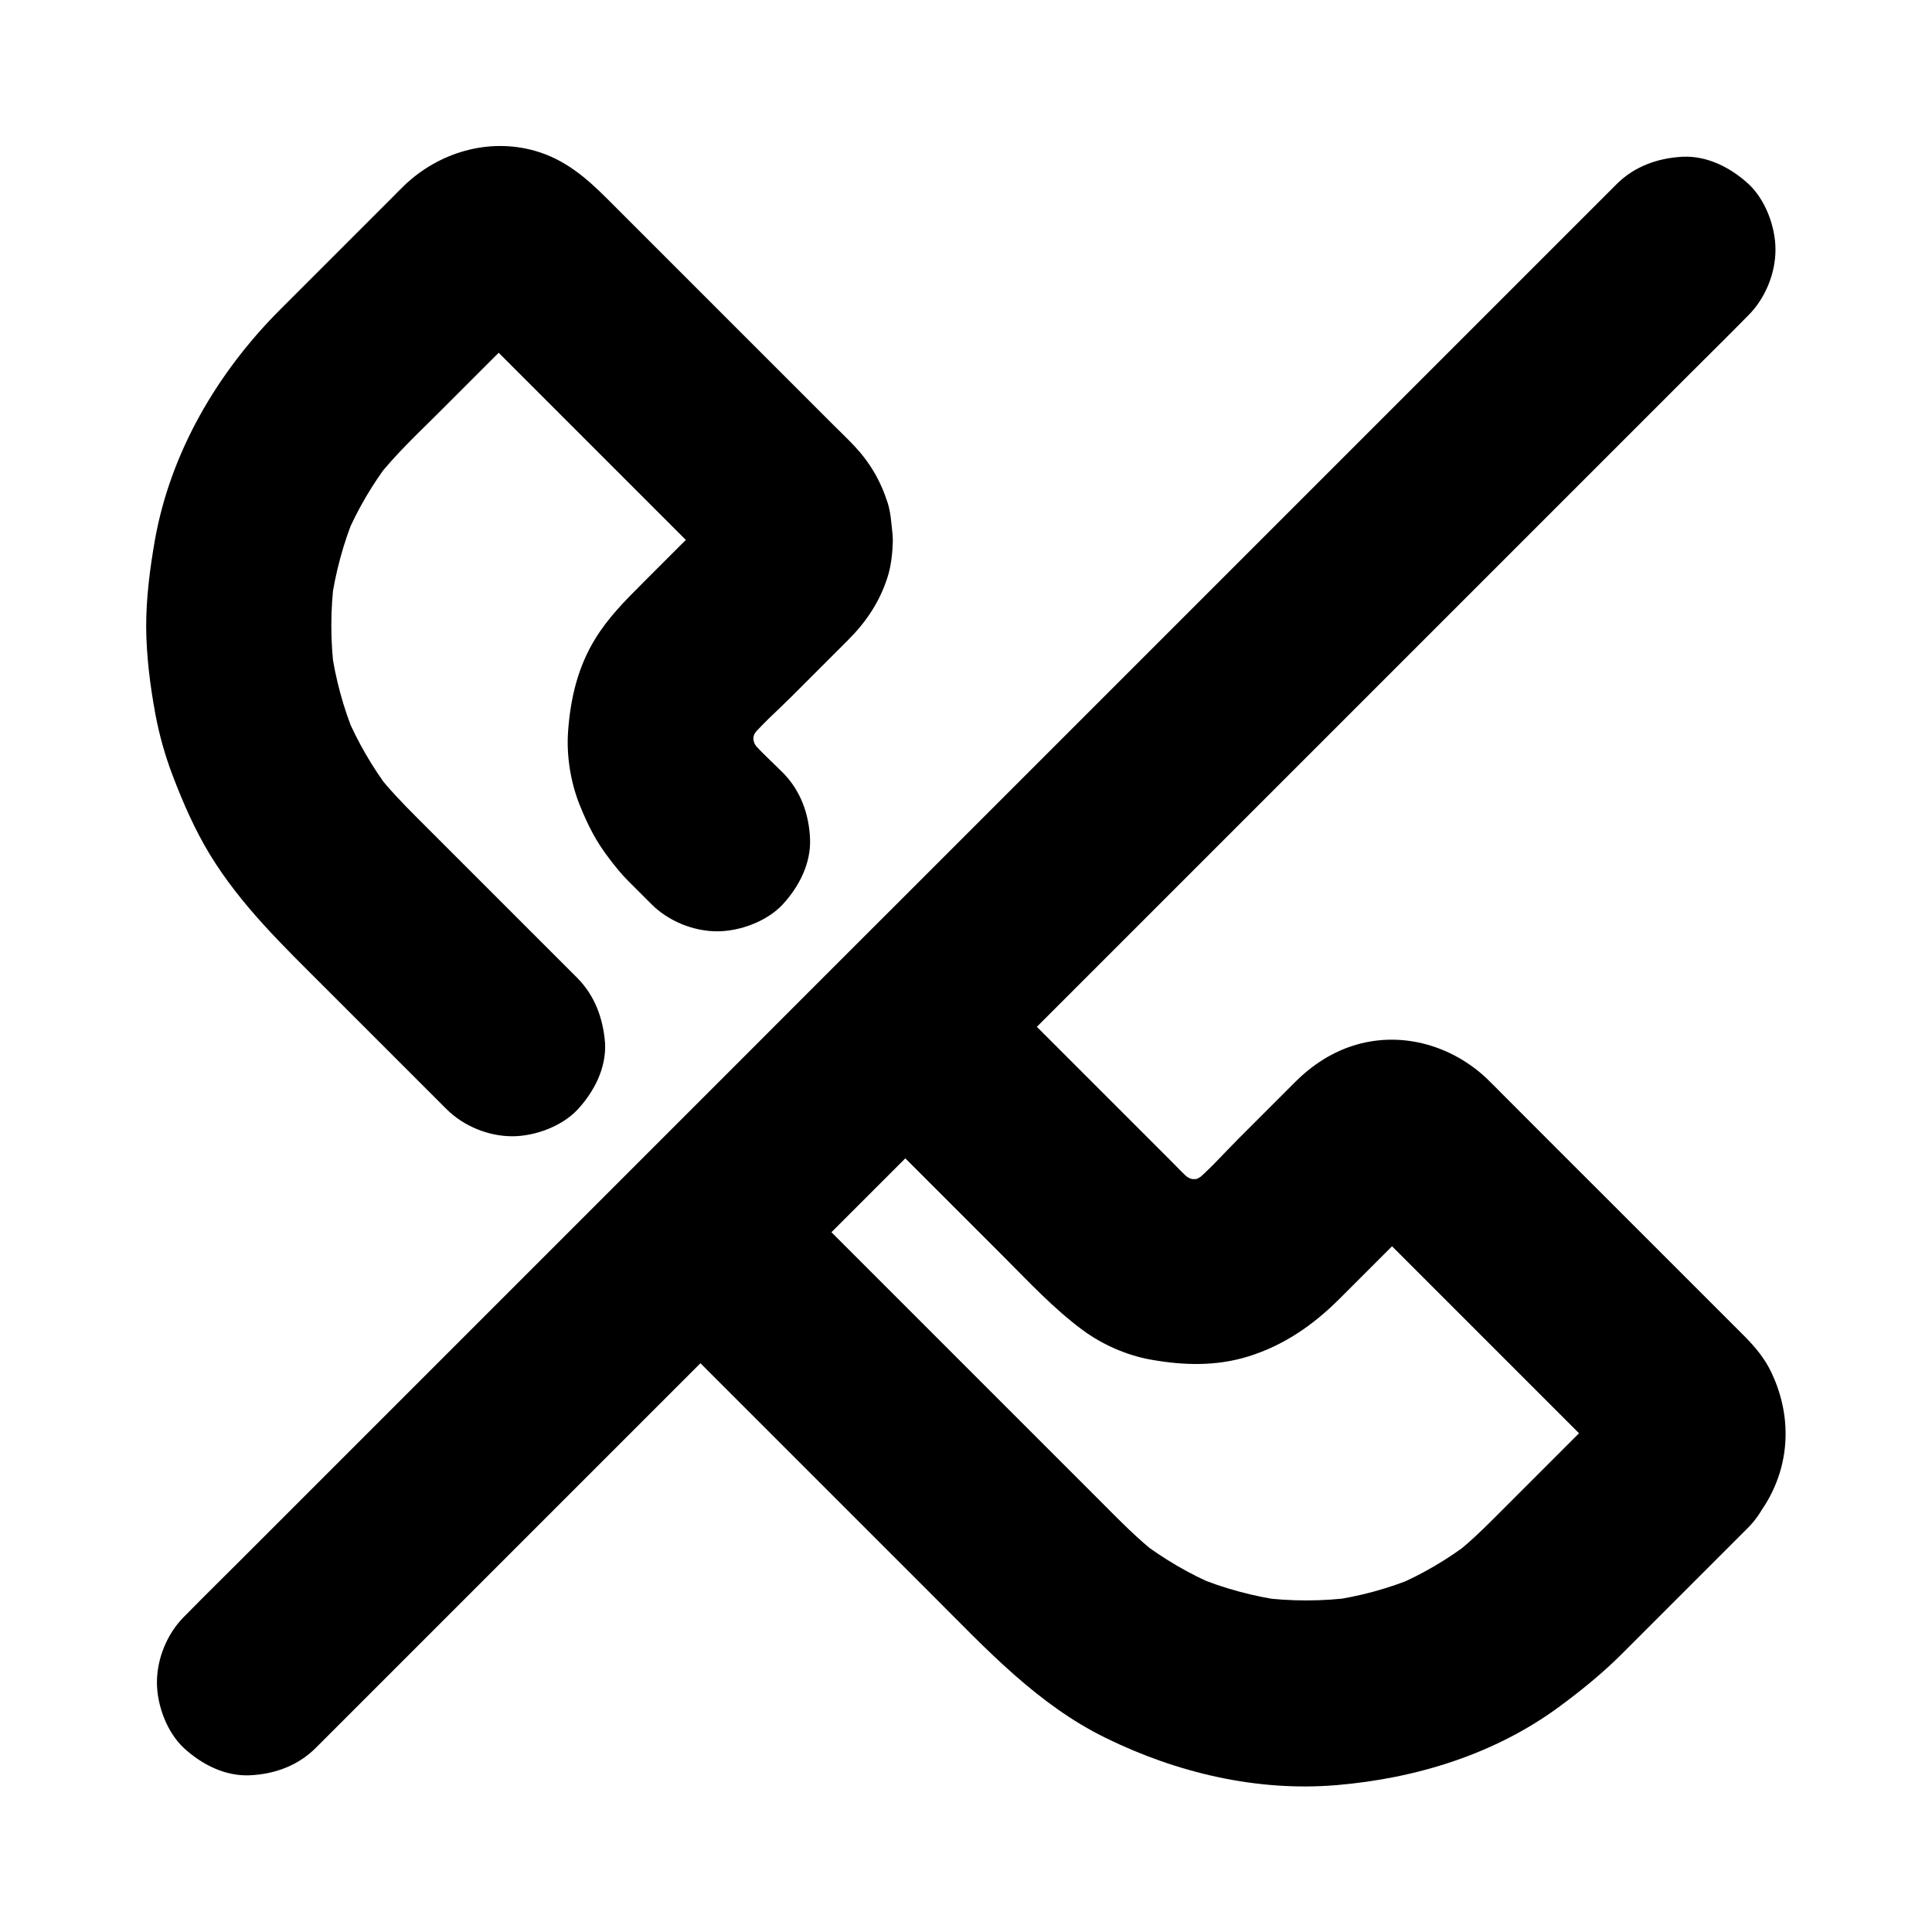 <?xml version="1.0" encoding="UTF-8"?>
<!-- Uploaded to: SVG Repo, www.svgrepo.com, Generator: SVG Repo Mixer Tools -->
<svg fill="#000000" width="800px" height="800px" version="1.1" viewBox="144 144 512 512" xmlns="http://www.w3.org/2000/svg">
 <g>
  <path d="m296.97 403.15c-14.168-14.168-28.289-28.289-42.461-42.461-3.836-3.836-7.527-7.676-10.875-11.957 1.277 1.672 2.559 3.297 3.836 4.969-4.773-6.297-8.707-13.086-11.809-20.367 0.836 1.969 1.672 3.938 2.461 5.856-3.148-7.527-5.266-15.449-6.394-23.52 0.297 2.164 0.59 4.379 0.887 6.543-1.082-8.266-1.082-16.629 0-24.895-0.297 2.164-0.59 4.379-0.887 6.543 1.133-8.07 3.246-15.941 6.394-23.52-0.836 1.969-1.672 3.938-2.461 5.856 3.102-7.231 7.086-14.023 11.906-20.27-1.277 1.672-2.559 3.297-3.836 4.969 4.922-6.297 10.727-11.758 16.383-17.367 6.988-6.988 14.023-14.023 21.008-21.008 1.918-1.918 3.738-3.984 5.805-5.707-1.672 1.277-3.297 2.559-4.969 3.836 0.738-0.543 1.523-0.984 2.363-1.379-1.969 0.836-3.938 1.672-5.856 2.461 0.836-0.344 1.672-0.543 2.559-0.738-2.164 0.297-4.379 0.59-6.543 0.887 1.133-0.148 2.164-0.148 3.297 0-2.164-0.297-4.379-0.59-6.543-0.887 0.887 0.148 1.723 0.395 2.559 0.738-1.969-0.836-3.938-1.672-5.856-2.461 0.836 0.395 1.574 0.836 2.363 1.379-1.672-1.277-3.297-2.559-4.969-3.836 2.754 2.262 5.164 5.019 7.676 7.527 5.559 5.559 11.07 11.07 16.629 16.629 12.496 12.496 24.992 24.992 37.539 37.539 3.051 3.051 6.496 6.004 9.25 9.348-1.277-1.672-2.559-3.297-3.836-4.969 0.543 0.738 0.984 1.523 1.379 2.363-0.836-1.969-1.672-3.938-2.461-5.856 0.344 0.836 0.543 1.672 0.738 2.559-0.297-2.164-0.59-4.379-0.887-6.543 0.148 1.133 0.148 2.164 0 3.297 0.297-2.164 0.59-4.379 0.887-6.543-0.148 0.887-0.395 1.723-0.738 2.559 0.836-1.969 1.672-3.938 2.461-5.856-0.395 0.836-0.836 1.574-1.379 2.363 1.277-1.672 2.559-3.297 3.836-4.969-2.508 3.051-5.609 5.707-8.363 8.512-4.574 4.574-9.152 9.152-13.727 13.727-4.625 4.625-9.055 9.055-12.547 14.711-4.625 7.477-6.594 15.793-7.231 24.453-0.492 6.543 0.641 13.578 3.051 19.633 2.262 5.559 4.281 9.594 7.871 14.27 1.574 2.066 3.148 4.035 4.969 5.856l6.199 6.199c4.477 4.477 11.07 7.184 17.418 7.184 6.051 0 13.234-2.656 17.418-7.184 4.281-4.676 7.477-10.824 7.184-17.418-0.297-6.543-2.508-12.695-7.184-17.418-3.102-3.102-6.496-6.102-9.25-9.543 1.277 1.672 2.559 3.297 3.836 4.969-1.379-1.82-2.559-3.789-3.492-5.902 0.836 1.969 1.672 3.938 2.461 5.856-0.934-2.312-1.625-4.625-2.016-7.086 0.297 2.164 0.59 4.379 0.887 6.543-0.297-2.461-0.344-4.871-0.051-7.332-0.297 2.164-0.59 4.379-0.887 6.543 0.344-2.461 0.984-4.82 1.871-7.086-0.836 1.969-1.672 3.938-2.461 5.856 0.934-2.117 2.066-4.082 3.445-5.902-1.277 1.672-2.559 3.297-3.836 4.969 3.445-4.379 7.824-8.117 11.758-12.055 5.019-5.019 10.035-10.035 15.055-15.055 4.676-4.676 8.266-9.988 10.332-16.383 1.031-3.102 1.379-6.543 1.477-9.789 0-0.688-0.051-1.328-0.098-1.969-0.297-2.656-0.441-5.559-1.277-8.168-1.871-5.856-4.723-10.727-8.953-15.203-1.918-2.016-3.984-3.984-5.953-5.953-10.281-10.281-20.566-20.566-30.801-30.801l-28.734-28.734c-5.512-5.512-11.219-10.383-19.039-12.594-12.301-3.492-25.387 0.395-34.539 9.102-1.18 1.133-2.262 2.262-3.394 3.394-9.891 9.891-19.73 19.73-29.617 29.617-16.582 16.582-29.027 37.785-33.16 61.059-1.328 7.578-2.312 15.301-2.312 22.977 0.051 7.676 1.031 15.449 2.41 22.977 1.031 5.559 2.559 11.02 4.574 16.336 2.754 7.231 5.856 14.367 9.891 21.008 8.215 13.48 19.387 24.156 30.453 35.227l32.273 32.273c4.477 4.477 11.07 7.184 17.418 7.184 6.051 0 13.234-2.656 17.418-7.184 4.281-4.676 7.477-10.824 7.184-17.418-0.496-6.496-2.664-12.645-7.387-17.367z"/>
  <path d="m572.25 514.04c-10.973 10.973-21.895 21.895-32.867 32.867-3.297 3.297-6.641 6.445-10.332 9.297 1.672-1.277 3.297-2.559 4.969-3.836-6.25 4.82-13.039 8.809-20.27 11.906 1.969-0.836 3.938-1.672 5.856-2.461-7.527 3.148-15.398 5.312-23.52 6.394 2.164-0.297 4.379-0.59 6.543-0.887-8.266 1.082-16.629 1.082-24.895 0 2.164 0.297 4.379 0.59 6.543 0.887-8.117-1.133-15.988-3.246-23.52-6.394 1.969 0.836 3.938 1.672 5.856 2.461-7.281-3.051-14.07-7.035-20.367-11.809 1.672 1.277 3.297 2.559 4.969 3.836-5.758-4.43-10.773-9.645-15.891-14.762l-88.516-88.516v34.785l47.578-47.578c2.262-2.262 4.527-4.527 6.789-6.789h-34.785c14.465 14.465 28.879 28.879 43.344 43.344 6.84 6.84 13.383 13.922 21.156 19.68 5.266 3.887 11.758 6.742 18.203 7.871 8.609 1.523 17.121 1.77 25.633-0.836 9.543-2.953 17.32-8.363 24.305-15.352l14.367-14.367c3.394-3.394 6.594-7.133 10.281-10.184-1.672 1.277-3.297 2.559-4.969 3.836 0.738-0.543 1.523-0.984 2.363-1.379-1.969 0.836-3.938 1.672-5.856 2.461 0.836-0.344 1.672-0.543 2.559-0.738-2.164 0.297-4.379 0.59-6.543 0.887 1.133-0.148 2.164-0.148 3.297 0-2.164-0.297-4.379-0.59-6.543-0.887 0.887 0.148 1.723 0.395 2.559 0.738-1.969-0.836-3.938-1.672-5.856-2.461 0.836 0.395 1.574 0.836 2.363 1.379-1.672-1.277-3.297-2.559-4.969-3.836 2.754 2.262 5.164 5.019 7.676 7.527 5.559 5.559 11.07 11.07 16.629 16.629 12.496 12.496 24.992 24.992 37.539 37.539 3.051 3.051 6.496 6.004 9.25 9.348-1.277-1.672-2.559-3.297-3.836-4.969 0.543 0.738 0.984 1.523 1.379 2.363-0.836-1.969-1.672-3.938-2.461-5.856 0.344 0.836 0.543 1.672 0.738 2.559-0.297-2.164-0.59-4.379-0.887-6.543 0.148 1.133 0.148 2.164 0 3.297 0.297-2.164 0.59-4.379 0.887-6.543-0.148 0.887-0.395 1.723-0.738 2.559 0.836-1.969 1.672-3.938 2.461-5.856-0.395 0.836-0.836 1.574-1.379 2.363 1.277-1.672 2.559-3.297 3.836-4.969-0.293 0.305-0.637 0.648-0.93 0.992-4.379 4.723-7.184 10.875-7.184 17.418 0 6.051 2.656 13.234 7.184 17.418 4.676 4.281 10.824 7.477 17.418 7.184 6.394-0.297 12.891-2.41 17.418-7.184 10.875-11.609 13.086-27.406 6.148-41.574-1.625-3.344-4.082-6.297-6.691-8.953-2.461-2.461-4.922-4.922-7.379-7.379-9.691-9.691-19.336-19.336-29.027-29.027-9.055-9.055-18.105-18.055-27.109-27.109-1.672-1.672-3.297-3.344-4.969-4.969-9.152-8.66-22.141-12.547-34.441-9.055-6.394 1.82-11.809 5.363-16.434 9.988-4.969 4.969-9.988 9.988-14.957 14.957-4.133 4.133-8.117 8.758-12.742 12.398 1.672-1.277 3.297-2.559 4.969-3.836-1.82 1.379-3.789 2.508-5.902 3.445 1.969-0.836 3.938-1.672 5.856-2.461-2.312 0.934-4.625 1.574-7.086 1.871 2.164-0.297 4.379-0.59 6.543-0.887-2.461 0.297-4.871 0.246-7.332-0.051 2.164 0.297 4.379 0.59 6.543 0.887-2.461-0.395-4.82-1.031-7.086-2.016 1.969 0.836 3.938 1.672 5.856 2.461-2.117-0.934-4.082-2.117-5.902-3.492 1.672 1.277 3.297 2.559 4.969 3.836-2.707-2.117-5.019-4.723-7.477-7.133-4.477-4.477-8.953-8.953-13.43-13.43-10.43-10.43-20.91-20.91-31.34-31.34-2.41-2.41-4.82-4.82-7.231-7.231-9.398-9.398-25.387-9.398-34.785 0-15.844 15.844-31.734 31.734-47.578 47.578-2.262 2.262-4.527 4.527-6.789 6.789-9.398 9.398-9.398 25.387 0 34.785l29.473 29.473c16.582 16.582 33.113 33.113 49.691 49.691 13.973 13.973 27.504 28.633 45.609 37.492 18.844 9.25 40.098 14.27 61.156 12.496 21.059-1.77 42.066-8.215 59.188-20.91 5.856-4.328 11.414-8.855 16.531-13.973l31.785-31.785c0.492-0.492 1.031-1.031 1.523-1.523 4.477-4.477 7.184-11.07 7.184-17.418 0-6.051-2.656-13.234-7.184-17.418-4.676-4.281-10.824-7.477-17.418-7.184-6.699 0.281-12.898 2.445-17.57 7.168z"/>
  <path d="m572.45 192.77c-3.394 3.394-6.789 6.789-10.184 10.184l-27.699 27.699c-13.629 13.629-27.305 27.305-40.934 40.934-16.582 16.582-33.16 33.16-49.742 49.742-18.156 18.156-36.309 36.309-54.516 54.516-18.402 18.352-36.754 36.754-55.152 55.156-17.172 17.172-34.293 34.293-51.465 51.465-14.465 14.465-28.879 28.879-43.344 43.344l-31.191 31.191c-4.922 4.922-9.938 9.84-14.809 14.809-0.195 0.195-0.441 0.441-0.641 0.641-4.477 4.477-7.184 11.07-7.184 17.418 0 6.051 2.656 13.234 7.184 17.418 4.676 4.281 10.824 7.477 17.418 7.184 6.543-0.297 12.695-2.508 17.418-7.184 3.394-3.394 6.789-6.789 10.184-10.184 9.25-9.25 18.449-18.449 27.699-27.699l40.934-40.934c16.582-16.582 33.16-33.16 49.742-49.742 18.156-18.156 36.309-36.309 54.516-54.516 18.402-18.402 36.801-36.801 55.203-55.203 17.172-17.172 34.293-34.293 51.465-51.465 14.465-14.465 28.879-28.879 43.344-43.344 10.383-10.383 20.812-20.812 31.191-31.191 4.922-4.922 9.938-9.84 14.809-14.809 0.195-0.195 0.441-0.441 0.641-0.641 4.477-4.477 7.184-11.07 7.184-17.418 0-6.051-2.656-13.234-7.184-17.418-4.676-4.281-10.824-7.477-17.418-7.184-6.598 0.344-12.797 2.559-17.469 7.231z"/>
 </g>
</svg>